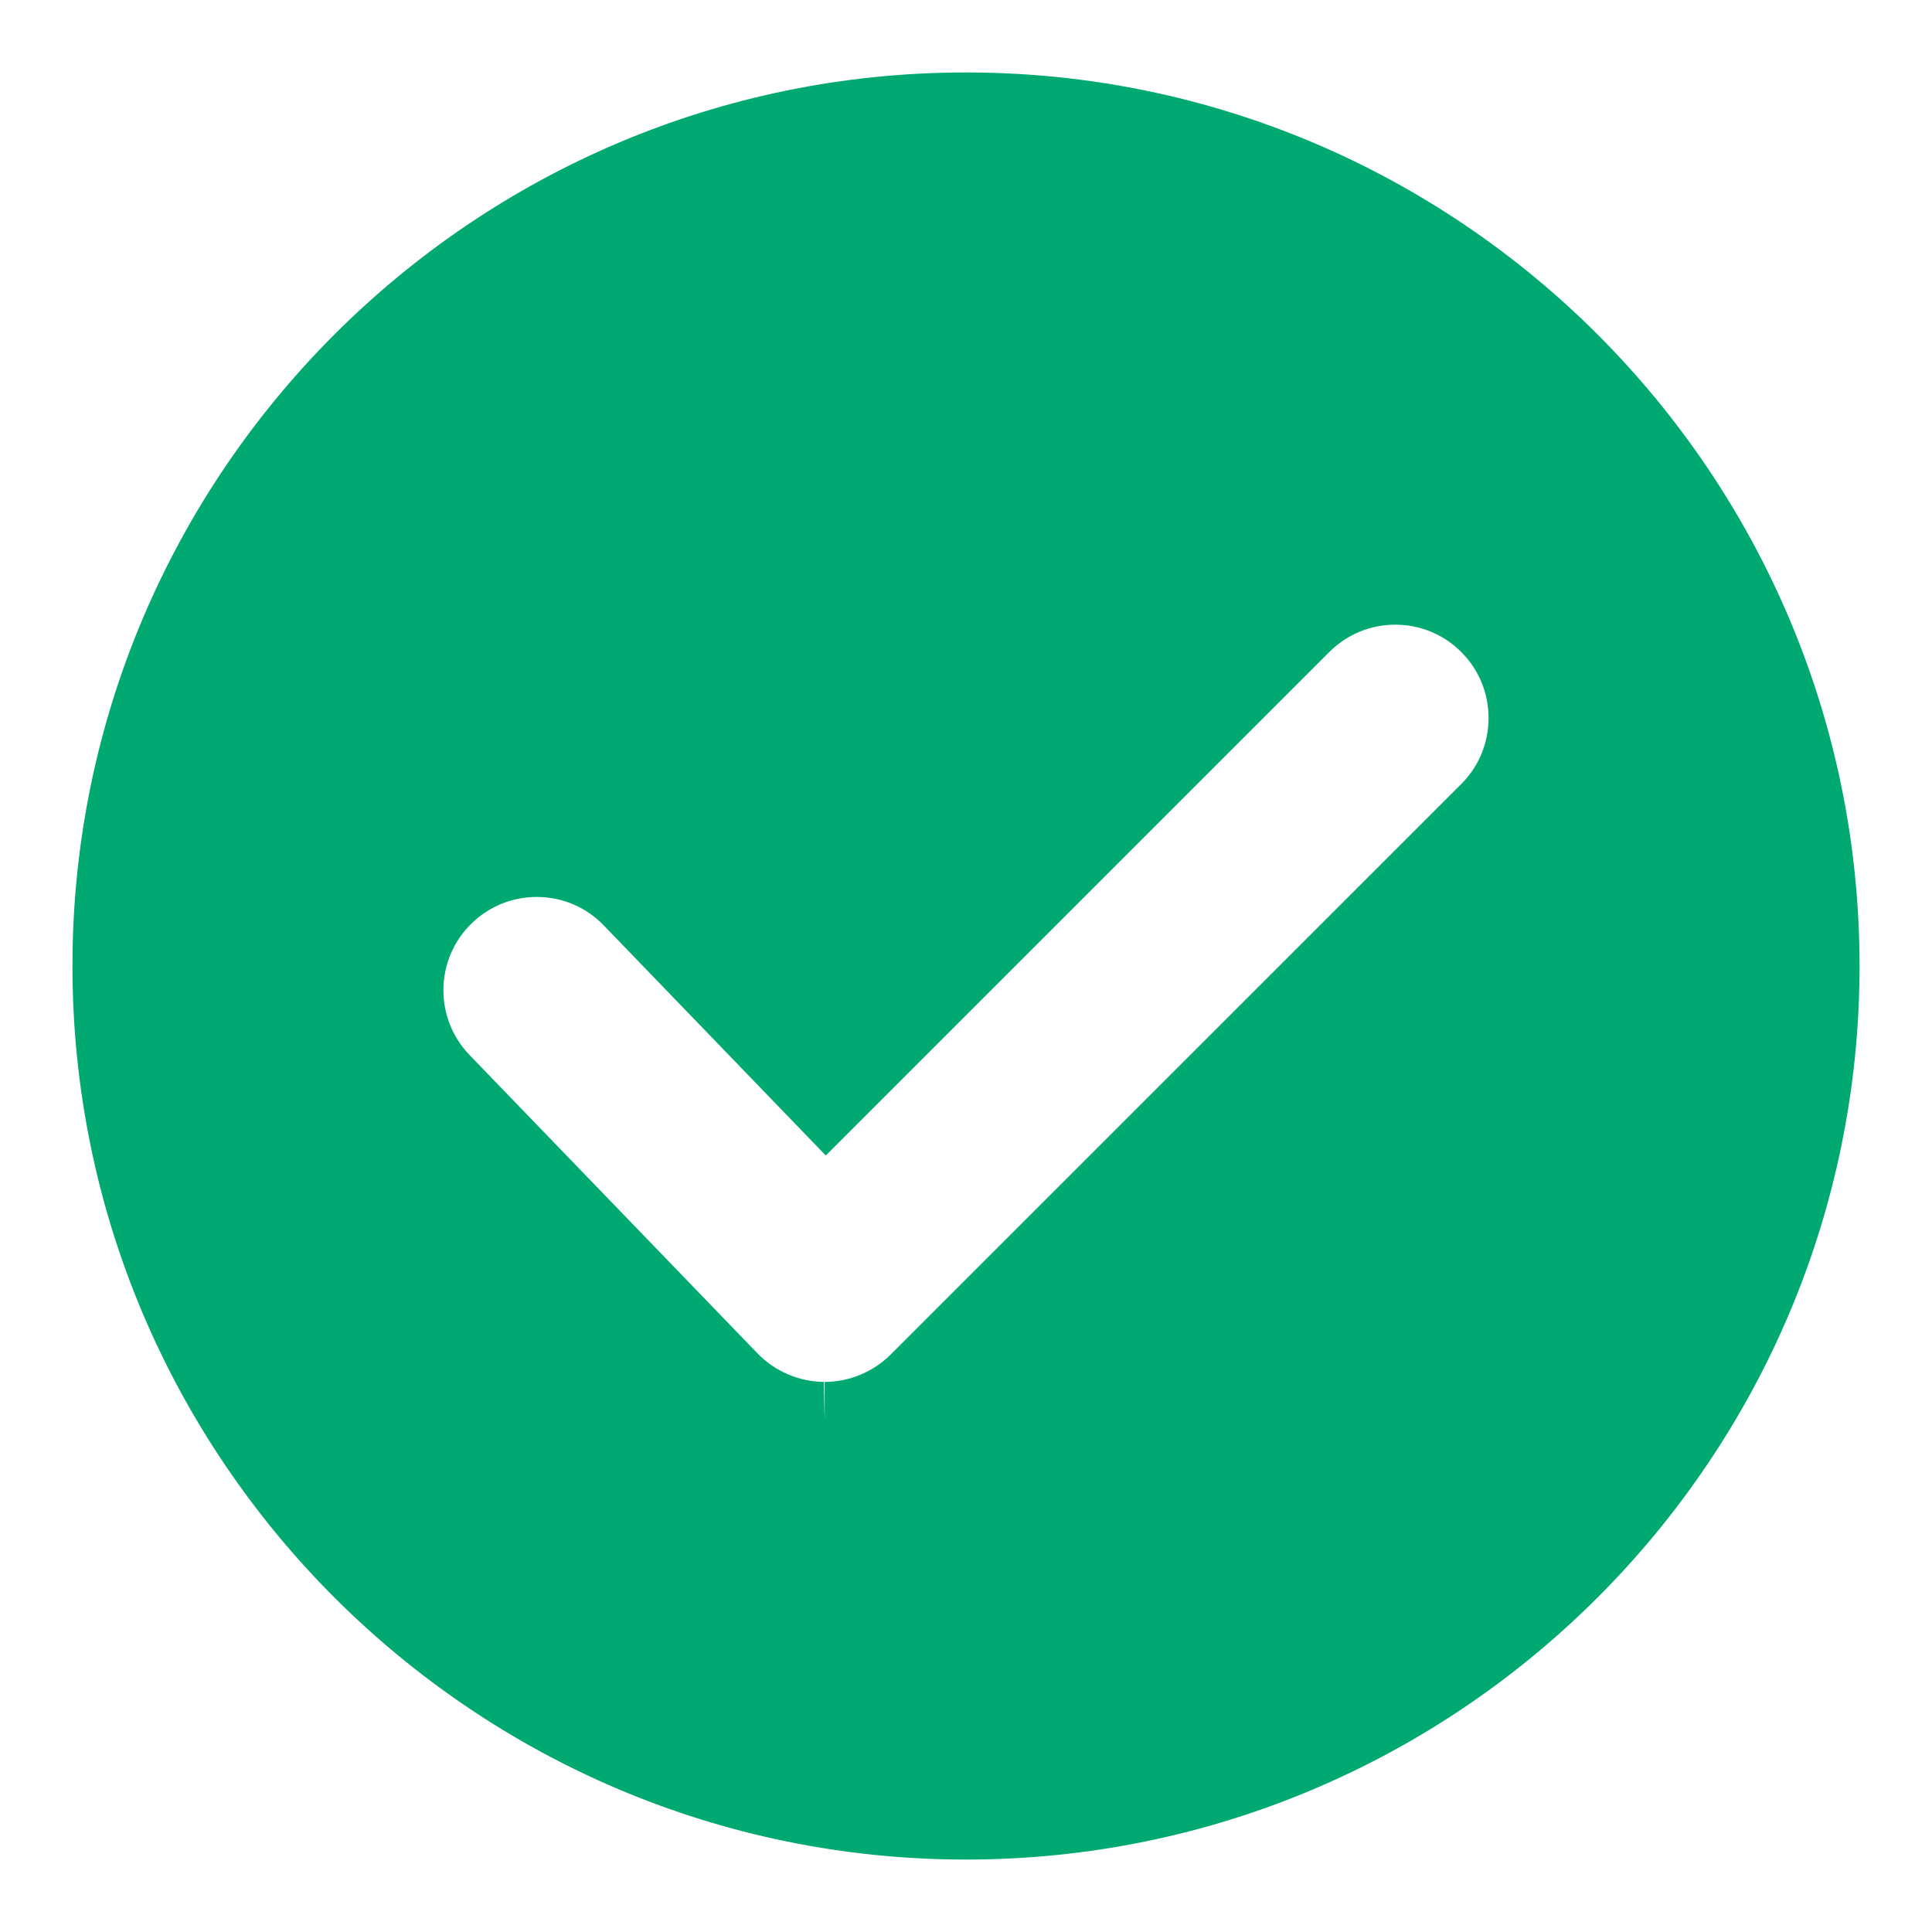 <?xml version="1.0" encoding="utf-8"?>
<svg xmlns="http://www.w3.org/2000/svg" width="100pt" height="100pt" version="1.1" viewBox="0 0 100 100">
 <path d="m50 3.75c-25.504 0-46.25 20.746-46.25 46.25s20.746 46.25 46.25 46.25 46.25-20.746 46.25-46.25-20.746-46.25-46.25-46.25zm25.637 36.828-29.539 29.535c-0.898 0.898-2.144 1.414-3.414 1.414v2l-0.043-2c-1.289-0.012-2.539-0.551-3.434-1.477l-14.902-15.441c-1.852-1.918-1.797-4.981 0.121-6.828 0.906-0.875 2.098-1.355 3.352-1.355 1.324 0 2.559 0.523 3.477 1.477l11.488 11.906 26.062-26.062c0.91-0.91 2.125-1.414 3.414-1.414s2.504 0.504 3.414 1.414c1.887 1.883 1.887 4.949 0.004 6.832z" fill="#00a872"/>
</svg>